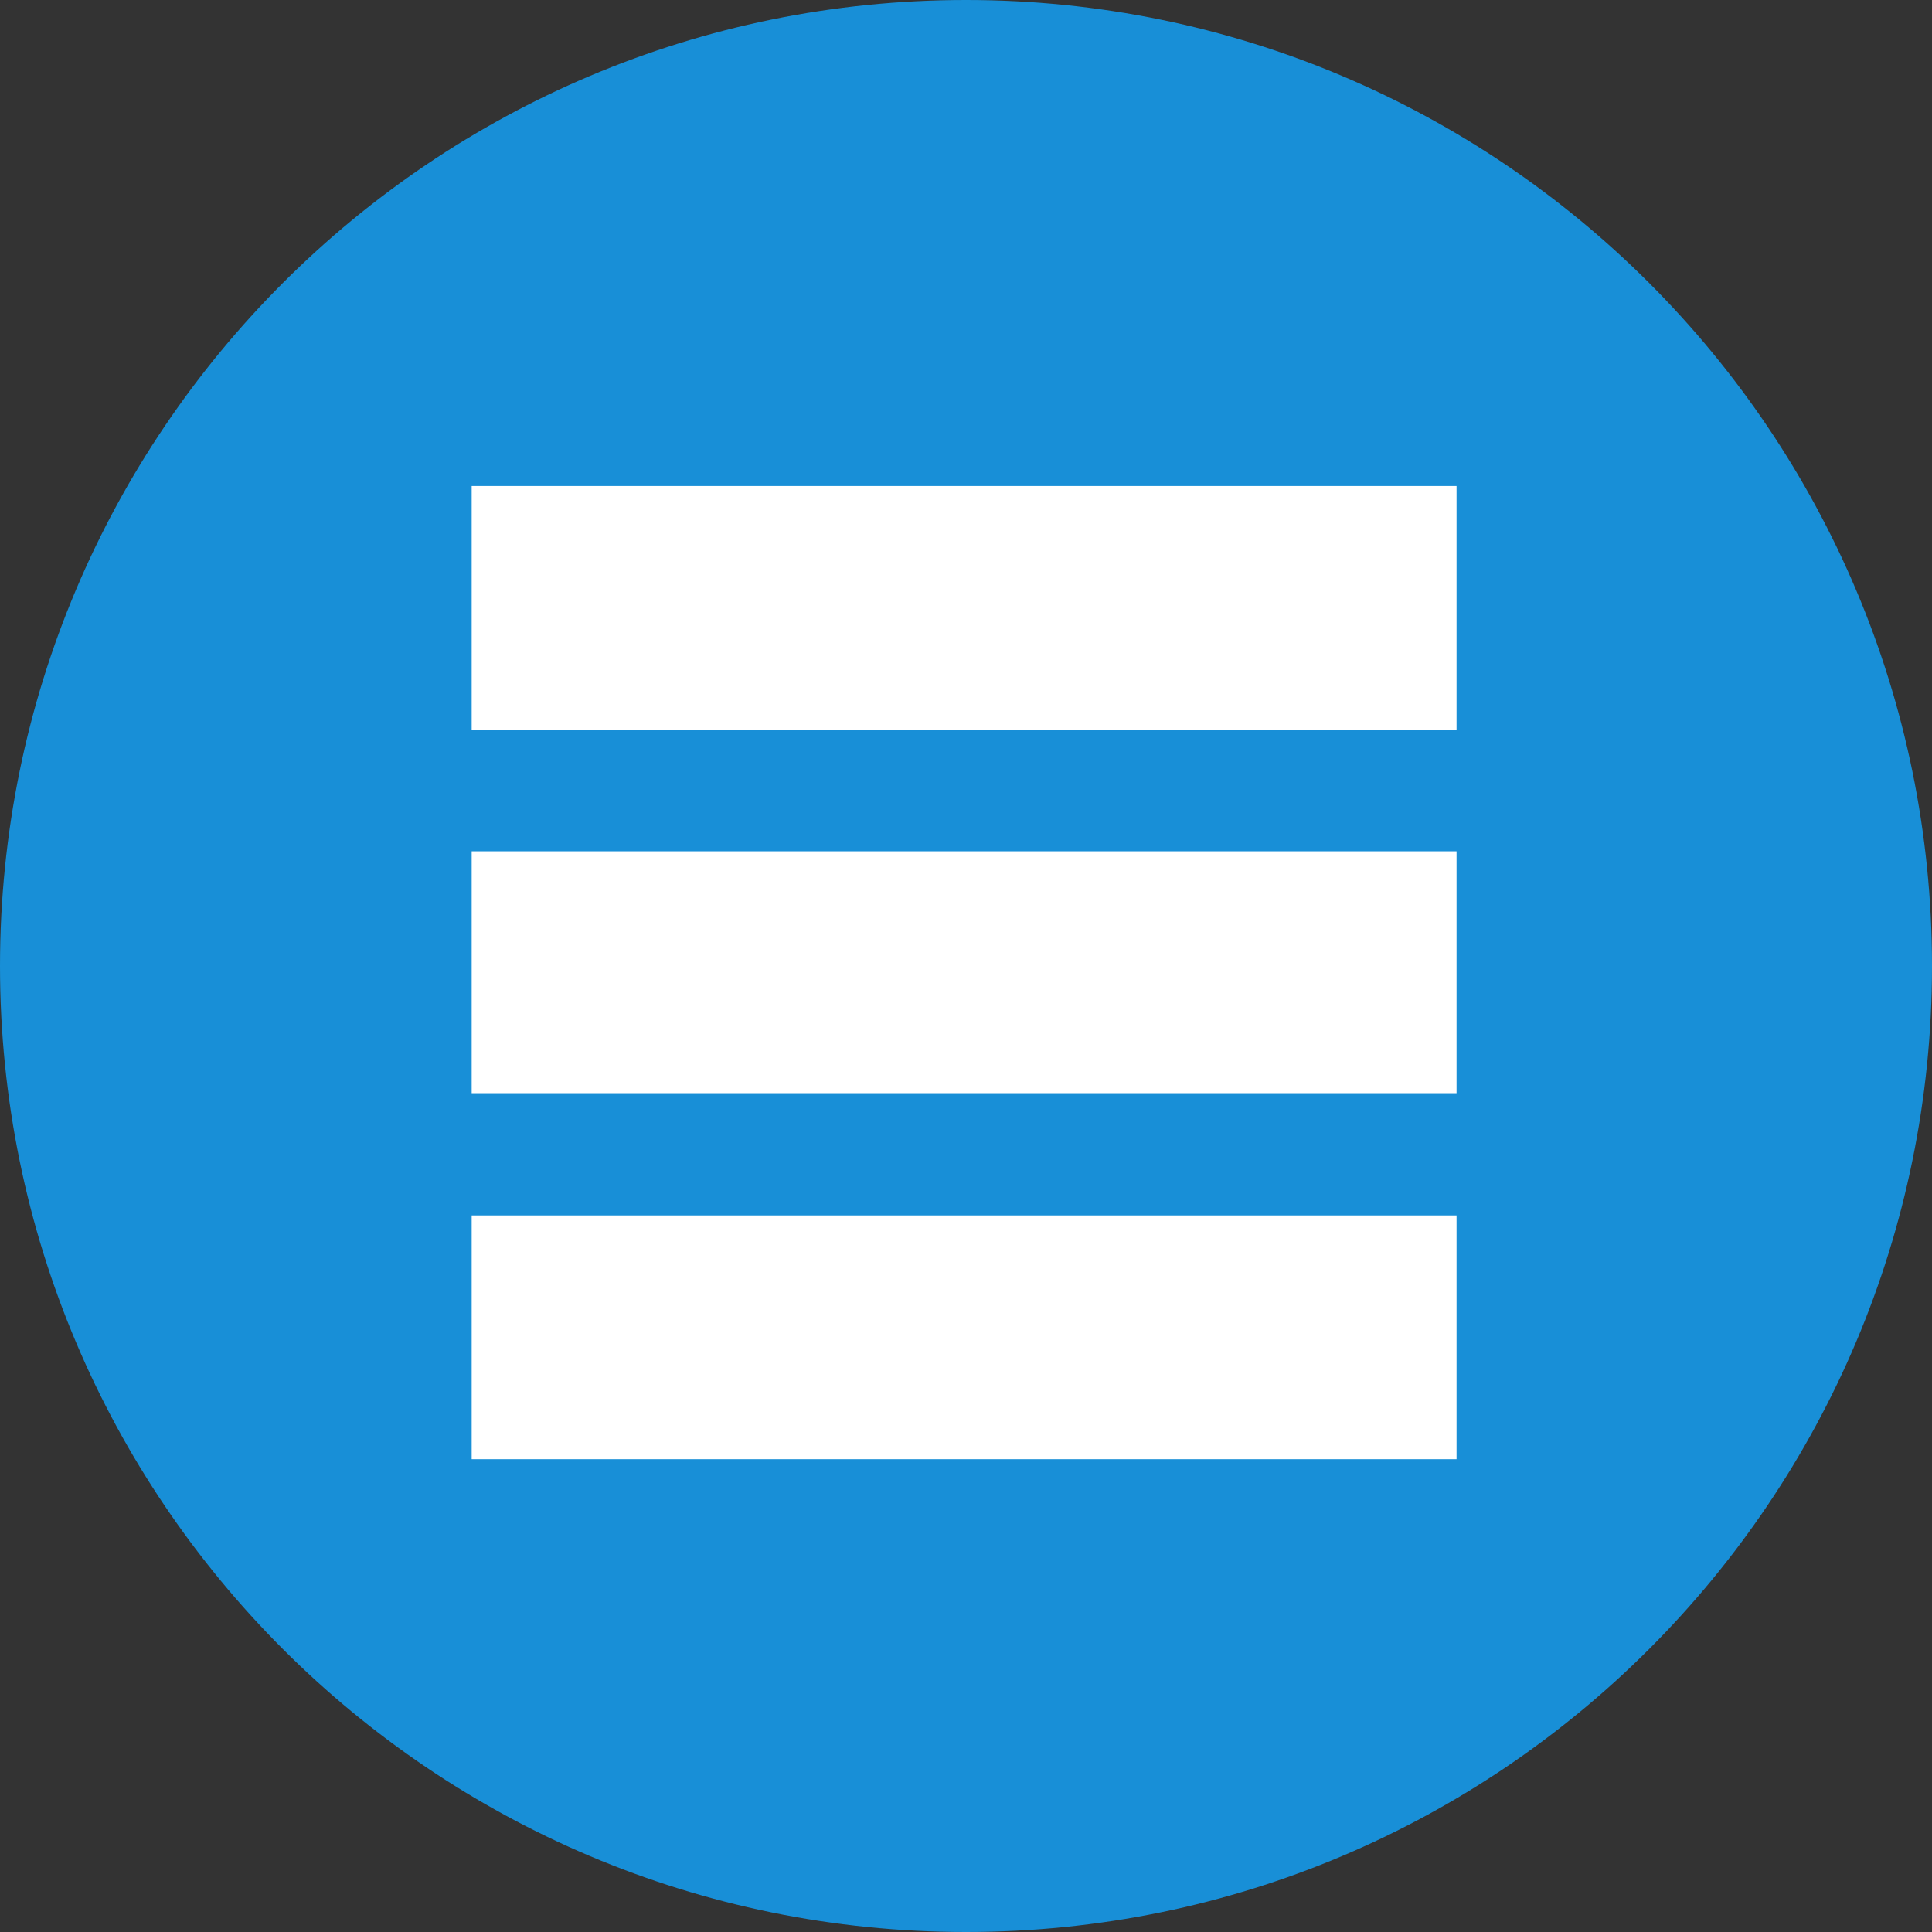 <?xml version="1.0" encoding="utf-8"?>
<!-- Generator: Adobe Illustrator 23.0.1, SVG Export Plug-In . SVG Version: 6.00 Build 0)  -->
<svg version="1.1" id="Capa_1" xmlns="http://www.w3.org/2000/svg" xmlns:xlink="http://www.w3.org/1999/xlink" x="0px" y="0px"
	 viewBox="0 0 512 512" style="enable-background:new 0 0 512 512;" xml:space="preserve">
<rect x="0" y="0" width="512" height="512" fill="#333333" stroke="none"/>
<style type="text/css">
	.st0{fill:#188FD7;}
	.st1{fill:#FFFFFF;}
</style>
<path class="st0" d="M512,256c0,141.4-114.6,256-256,256S0,397.4,0,256S114.6,0,256,0S512,114.6,512,256L512,256z"/>
<g>
	<rect x="125" y="128.8" class="st1" width="261" height="64.6"/>
	<rect x="125" y="225.6" class="st1" width="261" height="64.1"/>
	<rect x="125" y="322.1" class="st1" width="261" height="64.6"/>
</g>
</svg>
